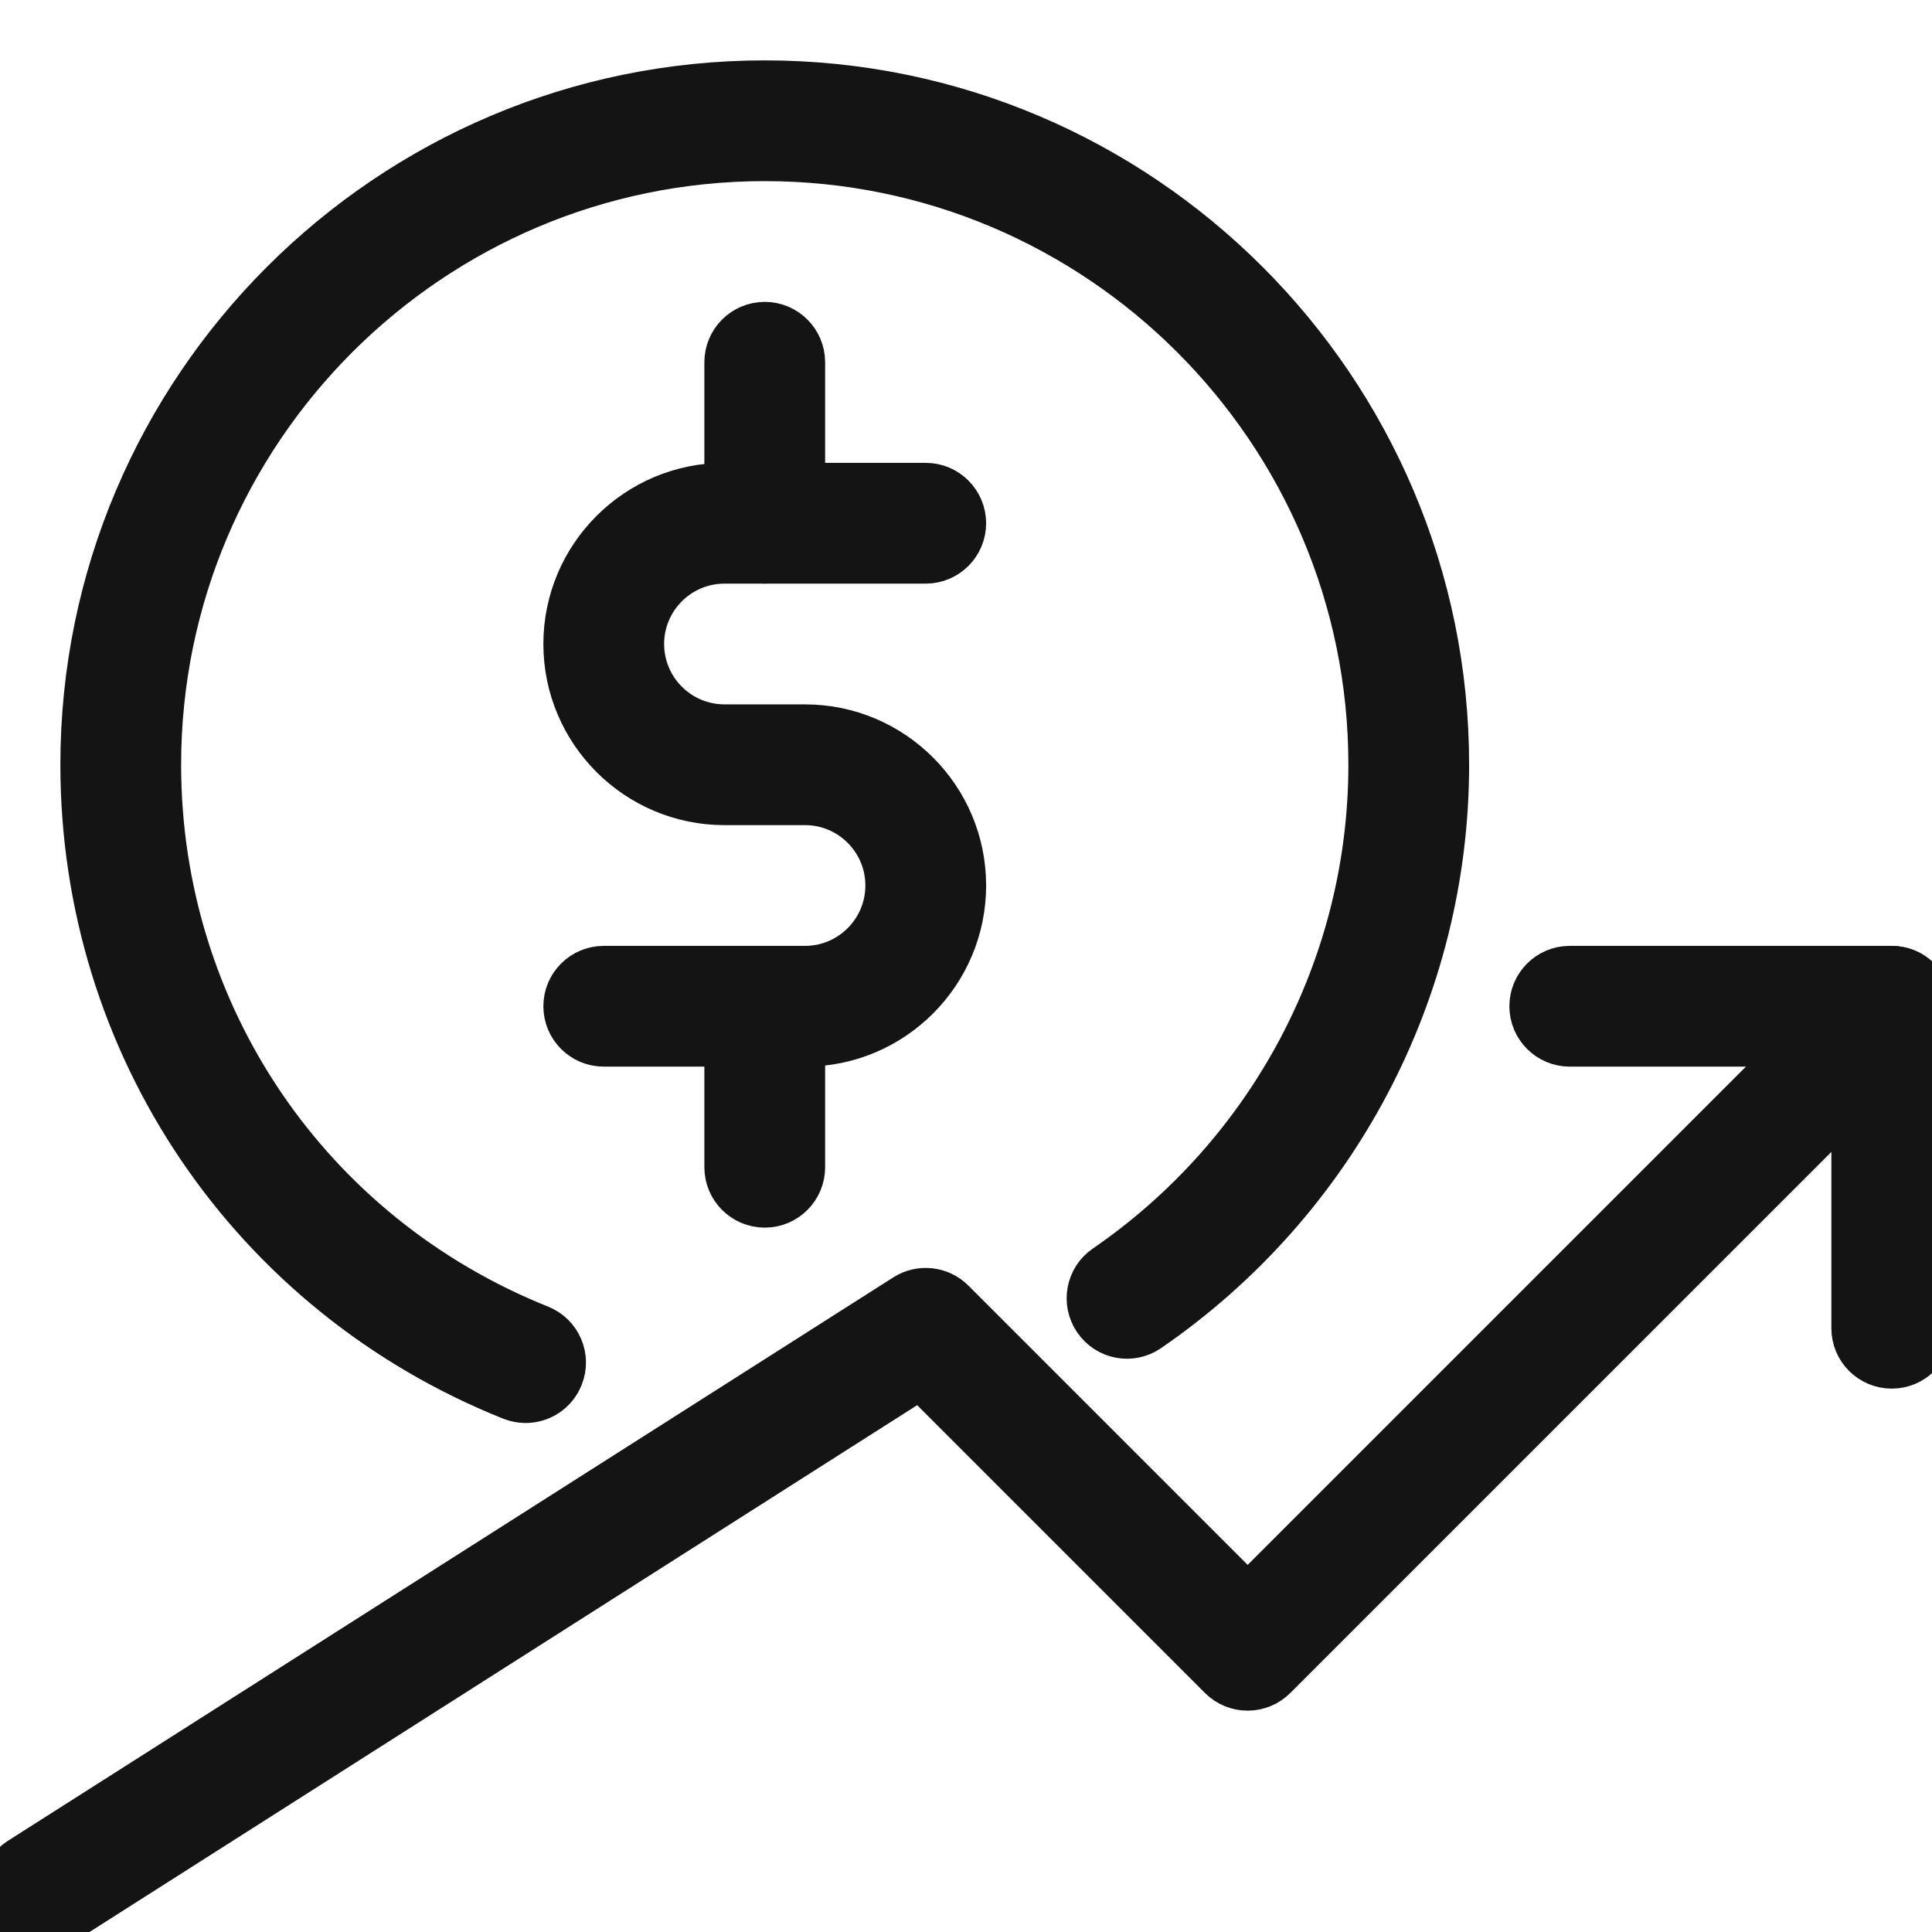 <svg width="24" height="24" viewBox="0 0 24 24" fill="none" xmlns="http://www.w3.org/2000/svg">
<g clip-path="url(#clip0_1560_11575)">
<path d="M6.529 17.427C6.467 17.427 6.404 17.415 6.343 17.391C3.098 16.093 1 12.995 1 9.5C1 4.813 4.813 1 9.5 1C14.187 1 18 4.813 18 9.5C18 12.309 16.61 14.94 14.283 16.54C14.054 16.698 13.744 16.639 13.588 16.411C13.432 16.183 13.489 15.872 13.717 15.716C15.772 14.304 17 11.979 17 9.5C17 5.364 13.636 2 9.5 2C5.364 2 2 5.364 2 9.5C2 12.584 3.851 15.316 6.715 16.463C6.972 16.566 7.096 16.857 6.993 17.112C6.915 17.308 6.728 17.427 6.529 17.427Z" fill="#141415" stroke="#141415" stroke-width="0.5"/>
<path d="M10 13H7.5C7.224 13 7 12.776 7 12.5C7 12.224 7.224 12 7.5 12H10C10.552 12 11 11.551 11 11C11 10.449 10.552 10 10 10H9C7.897 10 7 9.103 7 8C7 6.897 7.897 6 9 6H11.5C11.776 6 12 6.224 12 6.5C12 6.776 11.776 7 11.5 7H9C8.448 7 8 7.449 8 8C8 8.551 8.448 9 9 9H10C11.103 9 12 9.897 12 11C12 12.103 11.103 13 10 13Z" fill="#141415" stroke="#141415" stroke-width="0.5"/>
<path d="M9.5 7C9.224 7 9 6.776 9 6.5V4.5C9 4.224 9.224 4 9.5 4C9.776 4 10 4.224 10 4.5V6.5C10 6.776 9.776 7 9.5 7Z" fill="#141415" stroke="#141415" stroke-width="0.5"/>
<path d="M9.5 15C9.224 15 9 14.776 9 14.5V12.5C9 12.224 9.224 12 9.5 12C9.776 12 10 12.224 10 12.5V14.5C10 14.776 9.776 15 9.5 15Z" fill="#141415" stroke="#141415" stroke-width="0.5"/>
<path d="M0.5 24C0.335 24 0.174 23.918 0.078 23.769C-0.07 23.536 -0.001 23.227 0.231 23.079L11.231 16.079C11.429 15.953 11.687 15.981 11.853 16.147L15.499 19.793L23.145 12.147C23.34 11.952 23.657 11.952 23.852 12.147C24.047 12.342 24.047 12.659 23.852 12.854L15.852 20.854C15.657 21.049 15.34 21.049 15.145 20.854L11.428 17.137L0.769 23.922C0.686 23.975 0.593 24 0.5 24Z" fill="#141415" stroke="#141415" stroke-width="0.5"/>
<path d="M23.5 17C23.224 17 23 16.776 23 16.5V13H19.5C19.224 13 19 12.776 19 12.5C19 12.224 19.224 12 19.5 12H23.5C23.776 12 24 12.224 24 12.5V16.5C24 16.776 23.776 17 23.5 17Z" fill="#141415" stroke="#141415" stroke-width="0.5"/>
</g>
<defs>
<clipPath id="clip0_1560_11575">
<rect width="24" height="24" fill="white"/>
</clipPath>
</defs>
</svg>
